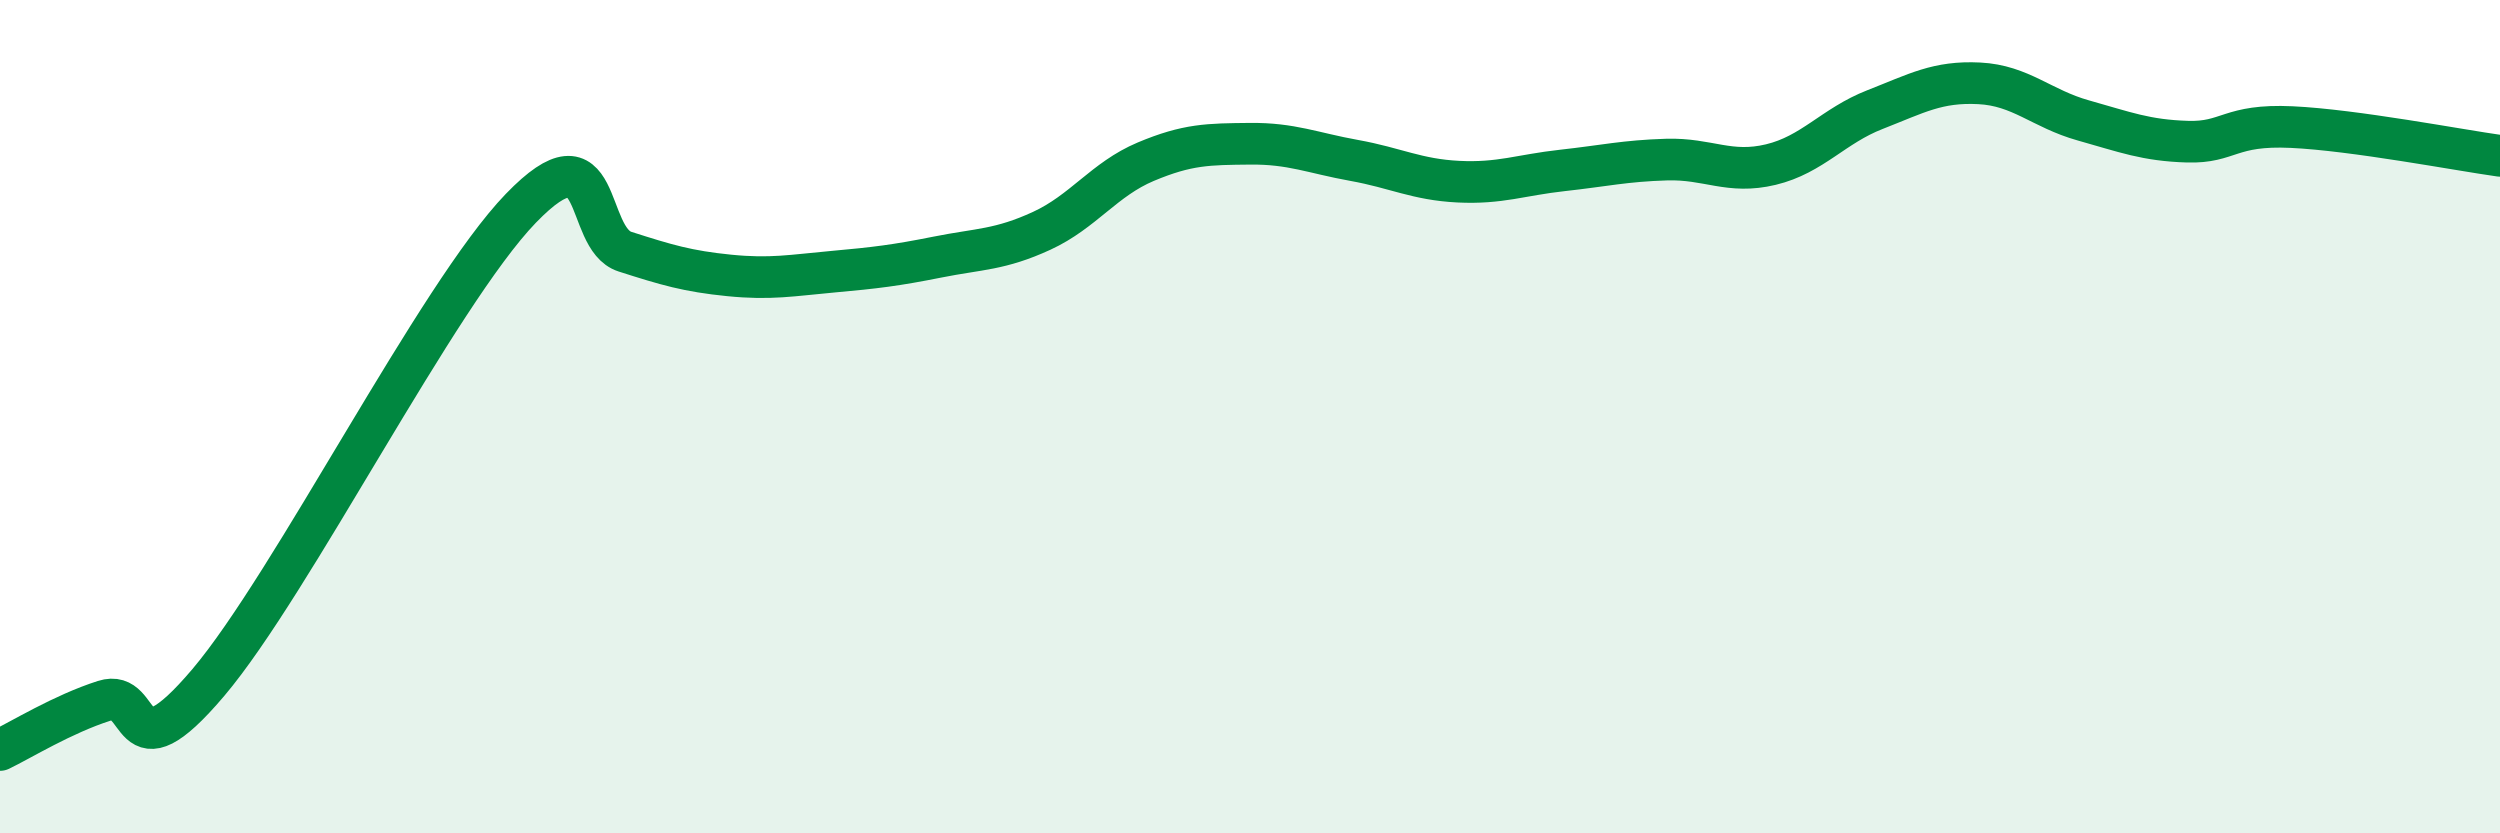 
    <svg width="60" height="20" viewBox="0 0 60 20" xmlns="http://www.w3.org/2000/svg">
      <path
        d="M 0,18 C 0.5,17.76 1.5,17.14 2.5,16.82 C 3.5,16.5 3,18.74 5,16.38 C 7,14.02 10.5,7.07 12.5,5 C 14.5,2.93 14,5.72 15,6.04 C 16,6.36 16.5,6.51 17.5,6.61 C 18.5,6.71 19,6.61 20,6.52 C 21,6.43 21.5,6.37 22.5,6.17 C 23.5,5.97 24,6 25,5.54 C 26,5.08 26.5,4.3 27.5,3.88 C 28.5,3.46 29,3.46 30,3.45 C 31,3.44 31.5,3.67 32.5,3.85 C 33.5,4.03 34,4.31 35,4.36 C 36,4.41 36.5,4.2 37.5,4.09 C 38.5,3.98 39,3.86 40,3.83 C 41,3.8 41.5,4.19 42.5,3.95 C 43.5,3.71 44,3.02 45,2.63 C 46,2.24 46.5,1.95 47.5,2 C 48.5,2.05 49,2.61 50,2.89 C 51,3.17 51.5,3.37 52.5,3.4 C 53.5,3.43 53.5,2.98 55,3.05 C 56.5,3.12 59,3.6 60,3.74L60 20L0 20Z"
        fill="#008740"
        opacity="0.1"
        stroke-linecap="round"
        stroke-linejoin="round"
      />
      <path
        d="M 0,18 C 0.5,17.76 1.5,17.14 2.5,16.82 C 3.5,16.5 3,18.74 5,16.38 C 7,14.02 10.5,7.07 12.5,5 C 14.5,2.93 14,5.72 15,6.04 C 16,6.36 16.5,6.51 17.5,6.61 C 18.5,6.71 19,6.61 20,6.52 C 21,6.43 21.5,6.37 22.5,6.17 C 23.5,5.97 24,6 25,5.54 C 26,5.08 26.5,4.3 27.5,3.88 C 28.5,3.46 29,3.46 30,3.45 C 31,3.44 31.5,3.67 32.5,3.85 C 33.5,4.03 34,4.31 35,4.36 C 36,4.41 36.5,4.2 37.5,4.09 C 38.5,3.98 39,3.86 40,3.83 C 41,3.8 41.5,4.19 42.5,3.95 C 43.5,3.71 44,3.02 45,2.63 C 46,2.24 46.5,1.95 47.5,2 C 48.5,2.05 49,2.61 50,2.89 C 51,3.17 51.5,3.37 52.5,3.4 C 53.5,3.43 53.5,2.98 55,3.05 C 56.5,3.12 59,3.6 60,3.74"
        stroke="#008740"
        stroke-width="1"
        fill="none"
        stroke-linecap="round"
        stroke-linejoin="round"
      />
    </svg>
  